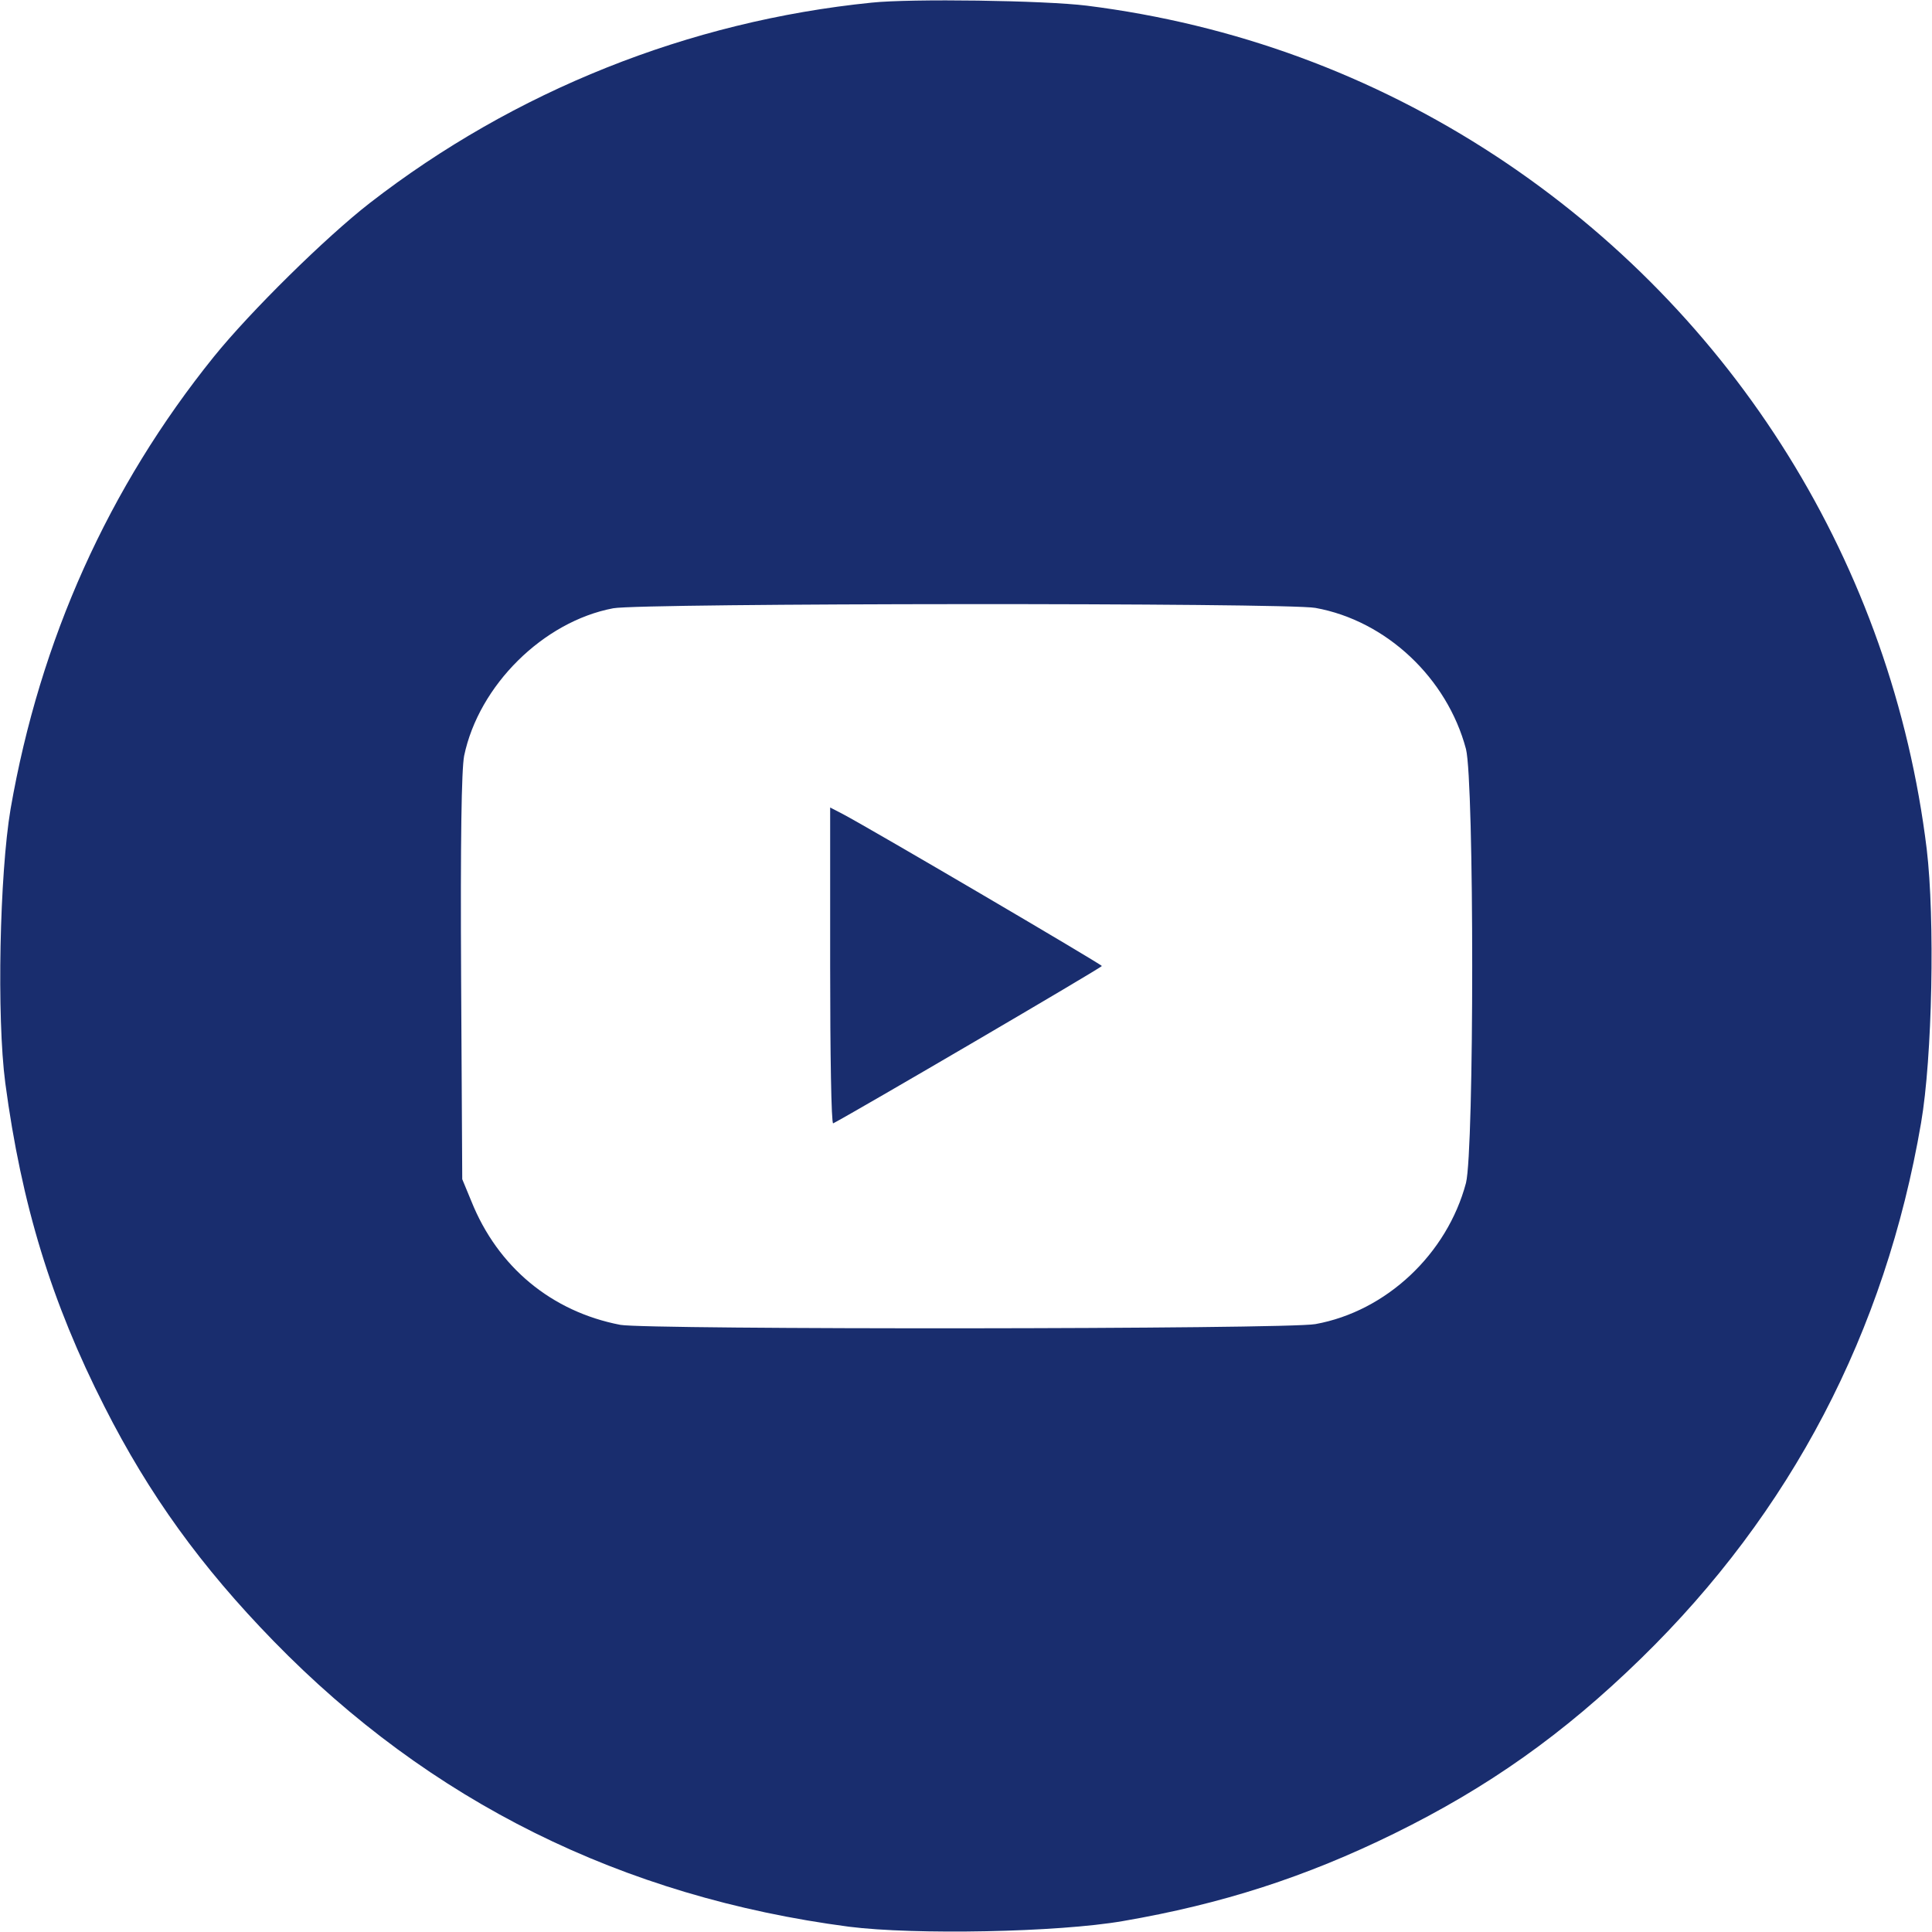 <?xml version="1.0" standalone="no"?>
<!DOCTYPE svg PUBLIC "-//W3C//DTD SVG 20010904//EN"
 "http://www.w3.org/TR/2001/REC-SVG-20010904/DTD/svg10.dtd">
<svg version="1.0" xmlns="http://www.w3.org/2000/svg"
 width="25px" height="25px" viewBox="0 0 512 512"
 preserveAspectRatio="xMidYMid meet">
<g transform="translate(0,512) scale(0.1,-0.1)"
fill="#192D6E" stroke="none">
<path d="M2310 5113 c-485 -49 -947 -234 -1330 -531 -117 -91 -316 -287 -413
-407 -279 -346 -461 -750 -539 -1199 -29 -172 -37 -551 -14 -726 43 -322 122
-581 263 -858 118 -233 256 -424 448 -621 414 -425 923 -678 1525 -757 174
-22 553 -15 726 15 262 45 485 117 719 232 248 122 448 263 654 464 397 387
647 864 742 1419 30 174 37 541 15 726 -92 751 -507 1419 -1141 1836 -329 216
-695 350 -1085 399 -113 14 -466 19 -570 8z m1176 -1604 c188 -34 349 -186
399 -374 22 -88 22 -1062 0 -1150 -50 -188 -211 -340 -399 -374 -76 -14 -1771
-15 -1842 -2 -182 35 -325 153 -395 328 l-24 58 -3 534 c-2 365 1 551 8 588
39 187 210 356 395 391 73 14 1785 15 1861 1z"/>
<path d="M2200 2560 c0 -232 3 -419 8 -417 56 29 712 413 712 417 0 4 -606
360 -687 403 l-33 17 0 -420z"/>
</g>
</svg>
